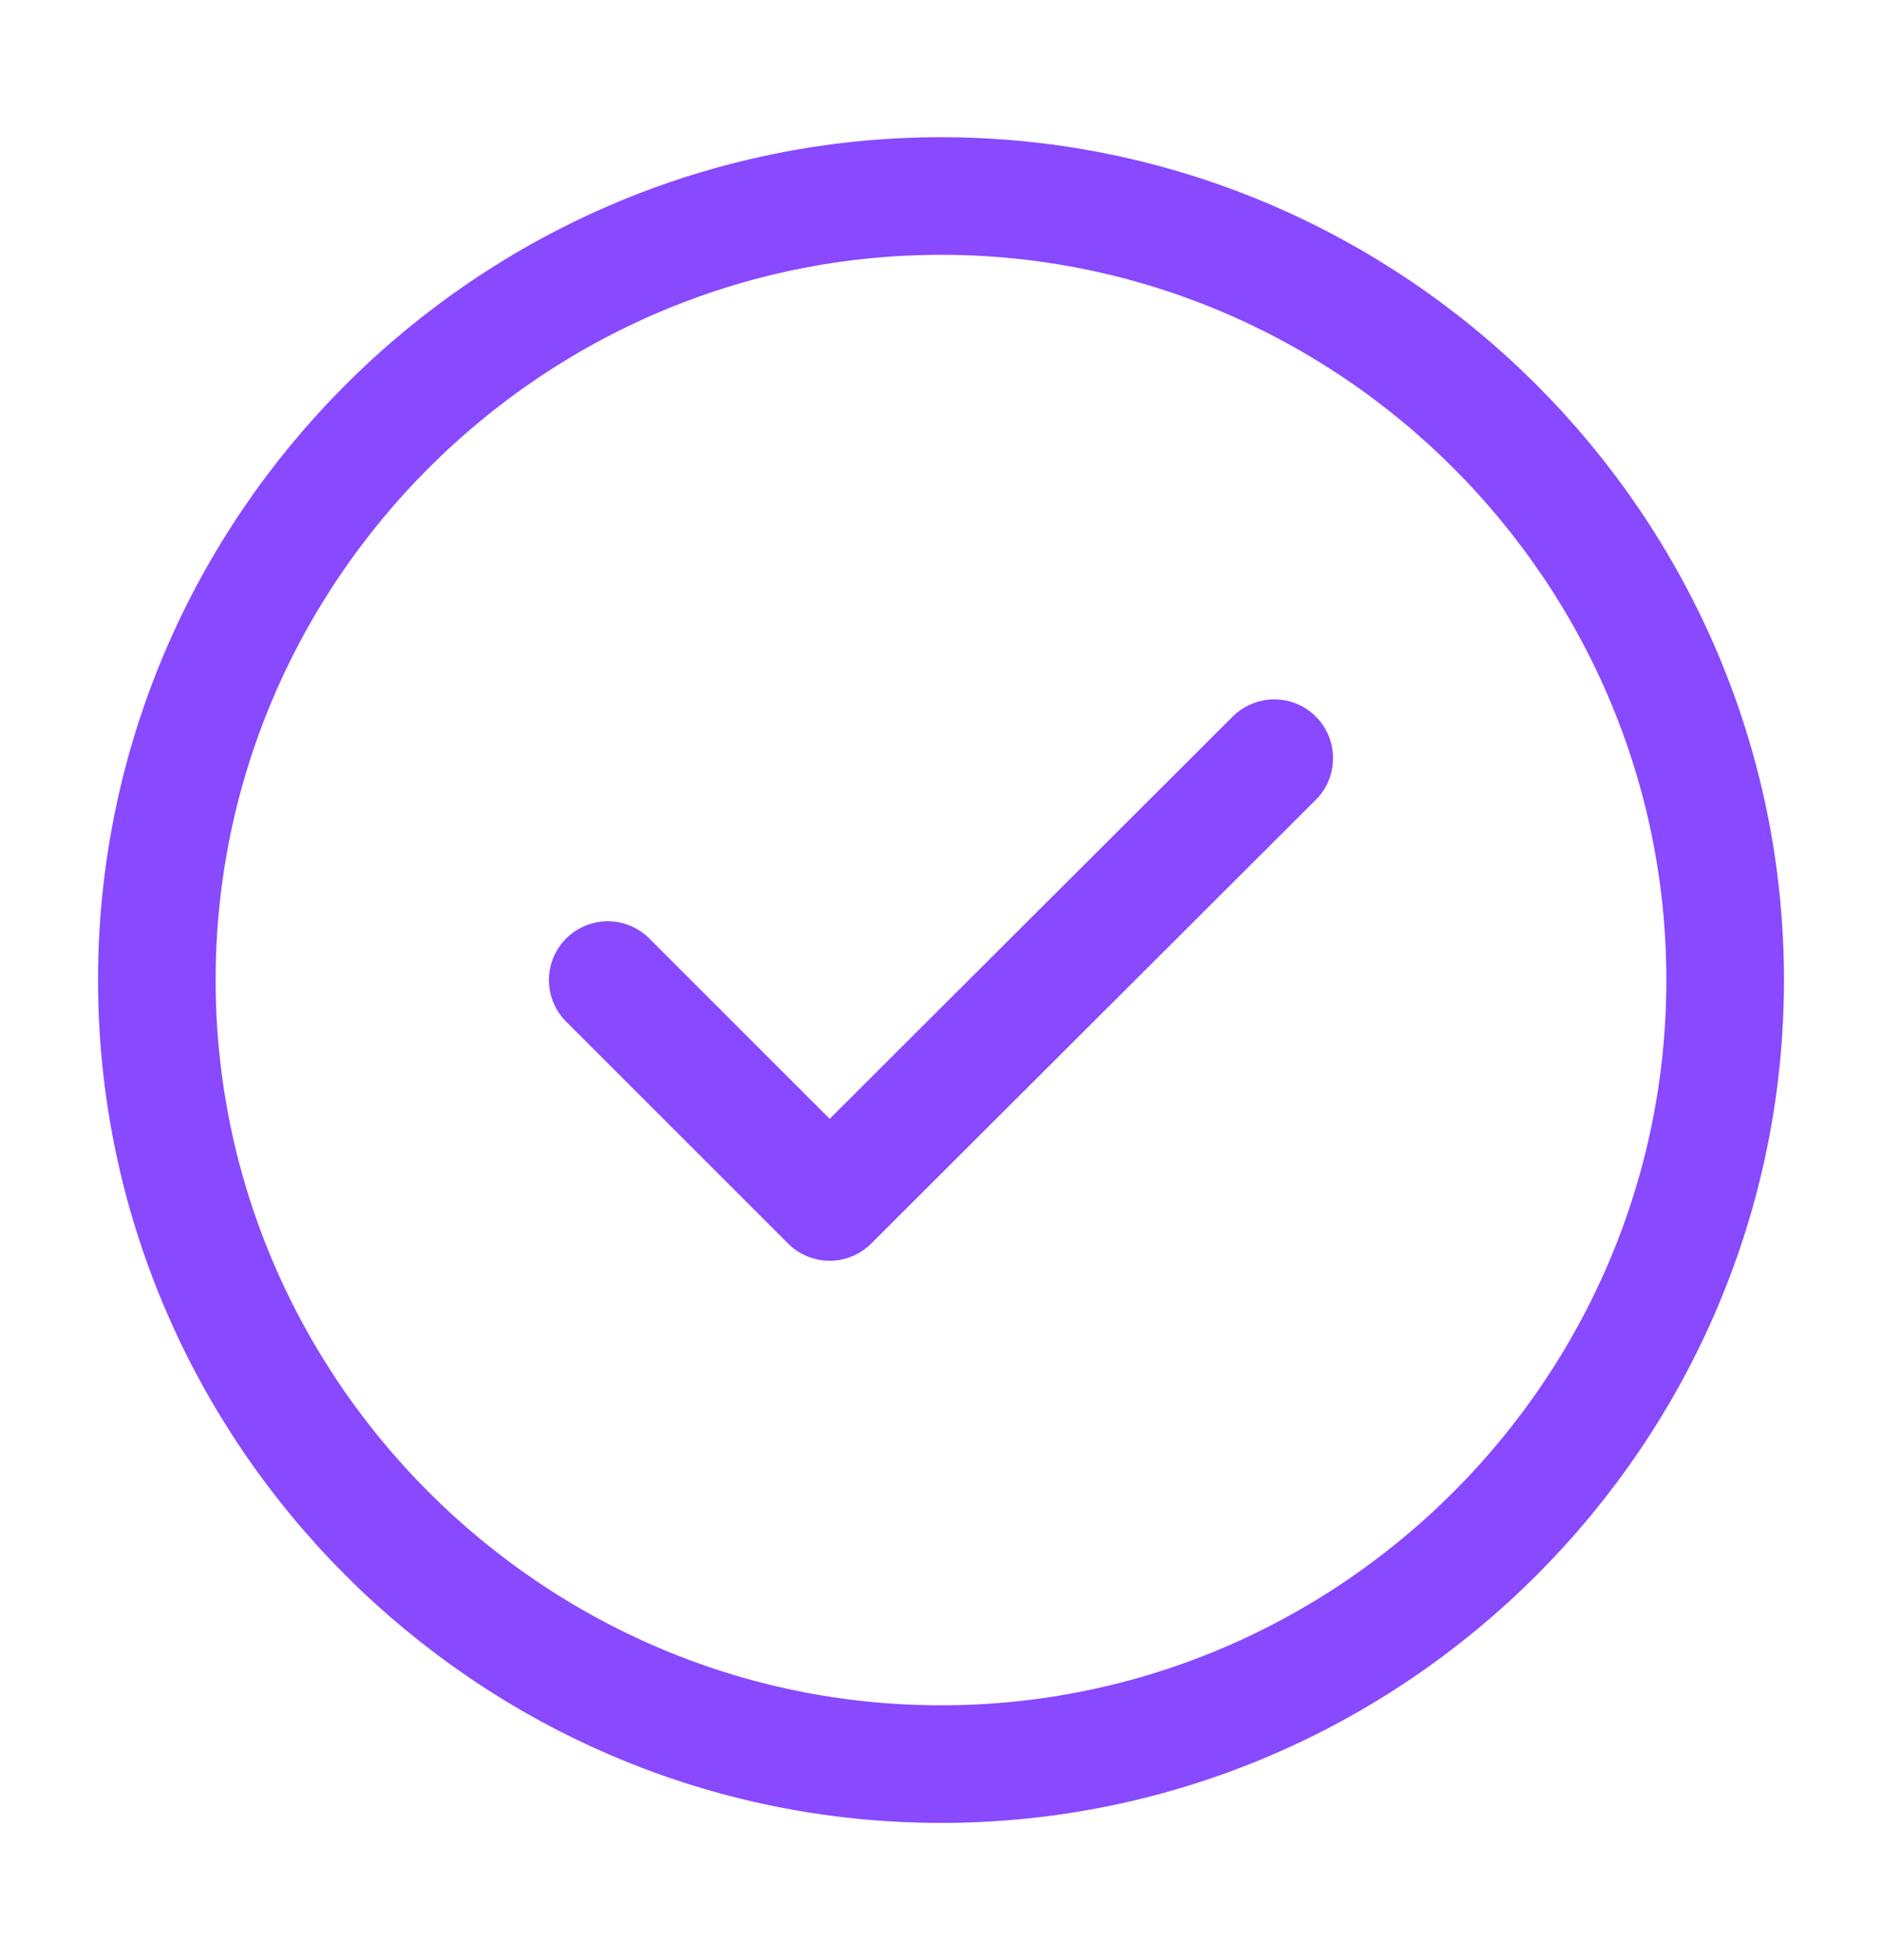 <svg xmlns="http://www.w3.org/2000/svg" width="24" height="25" viewBox="0 0 24 25" fill="none"><g id="vuesax/linear/tick-circle"><g id="tick-circle"><path id="Vector" d="M12 22.5C17.5 22.5 22 18 22 12.5C22 7 17.5 2.5 12 2.5C6.5 2.5 2 7 2 12.5C2 18 6.5 22.5 12 22.5Z" stroke="#8849FF" stroke-width="1.5" stroke-linecap="round" stroke-linejoin="round"></path><path id="Vector_2" d="M7.75 12.5L10.58 15.33L16.25 9.67" stroke="#8849FF" stroke-width="1.5" stroke-linecap="round" stroke-linejoin="round"></path></g></g></svg>
